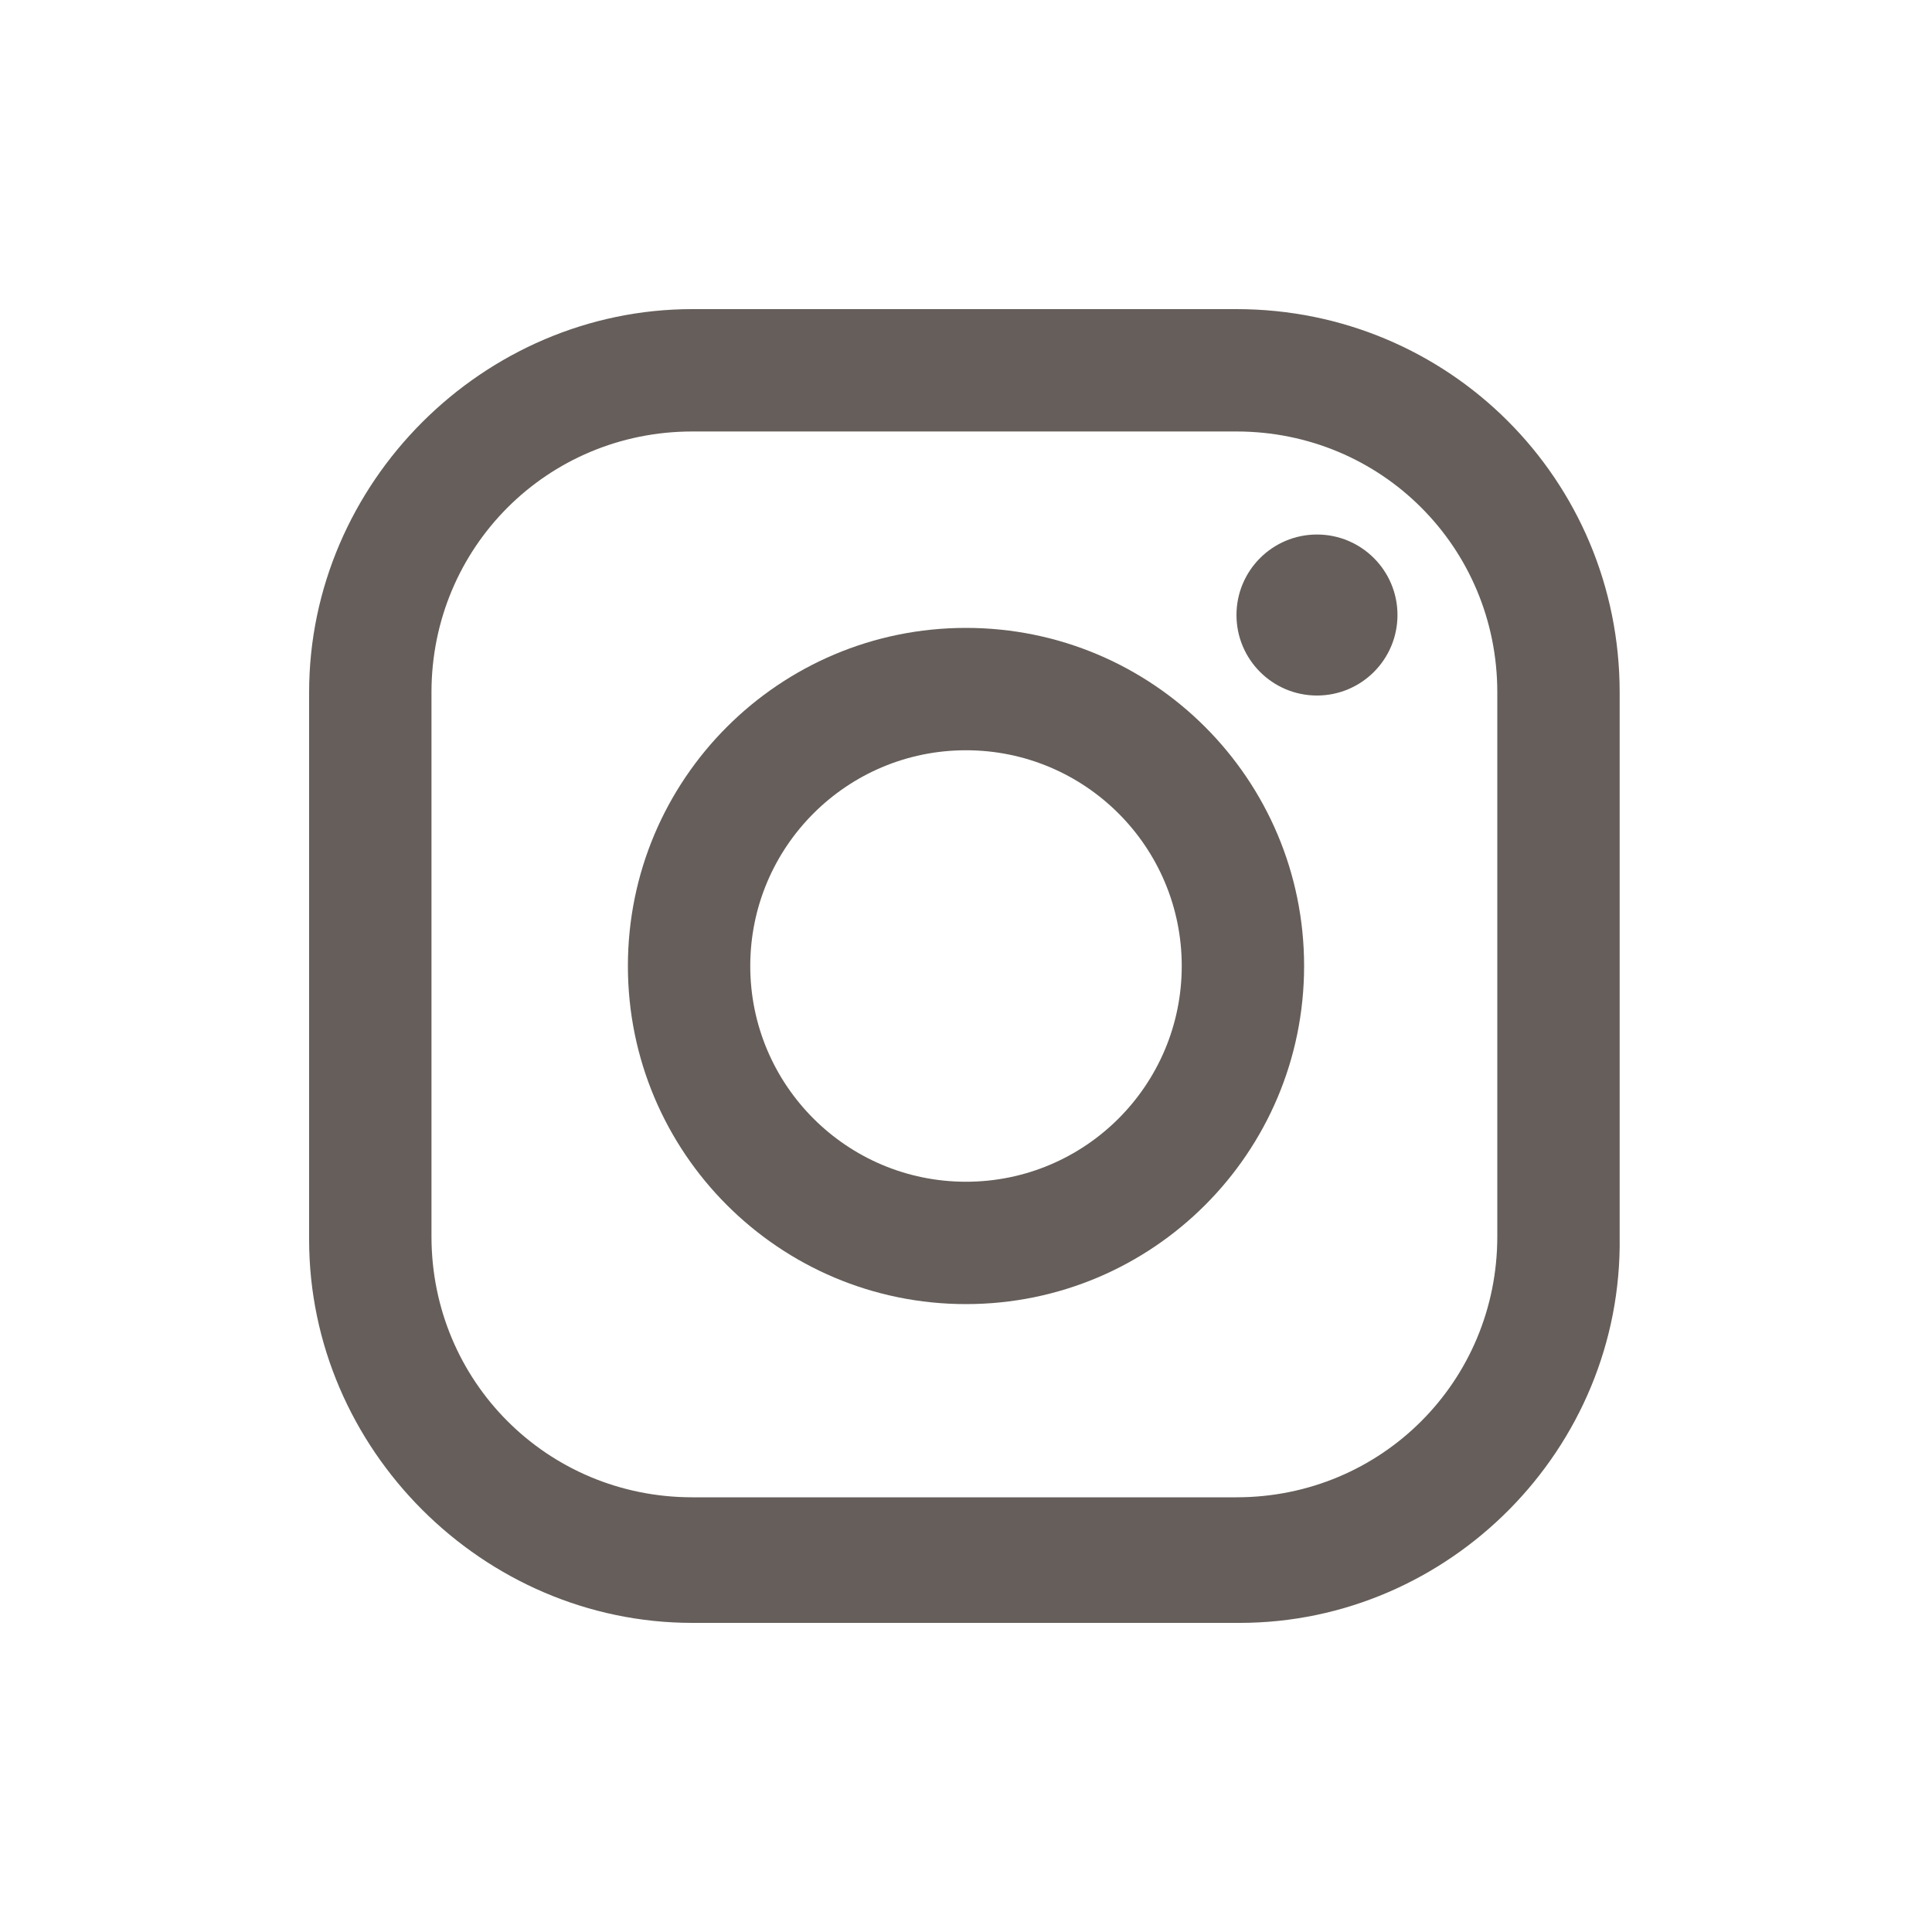 <?xml version="1.0" encoding="utf-8"?>
<!-- Generator: Adobe Illustrator 19.0.0, SVG Export Plug-In . SVG Version: 6.00 Build 0)  -->
<svg version="1.1" id="レイヤー_1" xmlns="http://www.w3.org/2000/svg" xmlns:xlink="http://www.w3.org/1999/xlink" x="0px"
	 y="0px" viewBox="0 0 60 60" enable-background="new 0 0 60 60" xml:space="preserve">
<rect id="XMLID_19_" fill="none" width="60" height="60"/>
<g id="XMLID_79_">
	<path id="XMLID_85_" fill="#655E5A" d="M38.5,50.4H21.5C15,50.4,9.6,45,9.6,38.5V21.5C9.6,15,15,9.6,21.5,9.6h16.9
		c6.6,0,11.9,5.3,11.9,11.9v16.9C50.4,45,45,50.4,38.5,50.4z M21.5,13.4c-4.5,0-8.1,3.6-8.1,8.1v16.9c0,4.5,3.6,8.1,8.1,8.1h16.9
		c4.5,0,8.1-3.6,8.1-8.1V21.5c0-4.5-3.6-8.1-8.1-8.1H21.5z"/>
	<circle id="XMLID_8_" fill="#655E5A" cx="40.9" cy="19.1" r="2.5"/>
	<path id="XMLID_81_" fill="#655E5A" d="M30,40.5c-5.8,0-10.5-4.7-10.5-10.5c0-5.8,4.7-10.5,10.5-10.5c5.8,0,10.5,4.7,10.5,10.5
		C40.5,35.8,35.8,40.5,30,40.5z M30,23.3c-3.7,0-6.7,3-6.7,6.7c0,3.7,3,6.7,6.7,6.7c3.7,0,6.7-3,6.7-6.7
		C36.7,26.3,33.7,23.3,30,23.3z"/>
</g>
<g id="XMLID_1_">
</g>
<g id="XMLID_2_">
</g>
<g id="XMLID_3_">
</g>
<g id="XMLID_4_">
</g>
<g id="XMLID_5_">
</g>
<g id="XMLID_11_">
</g>
</svg>
